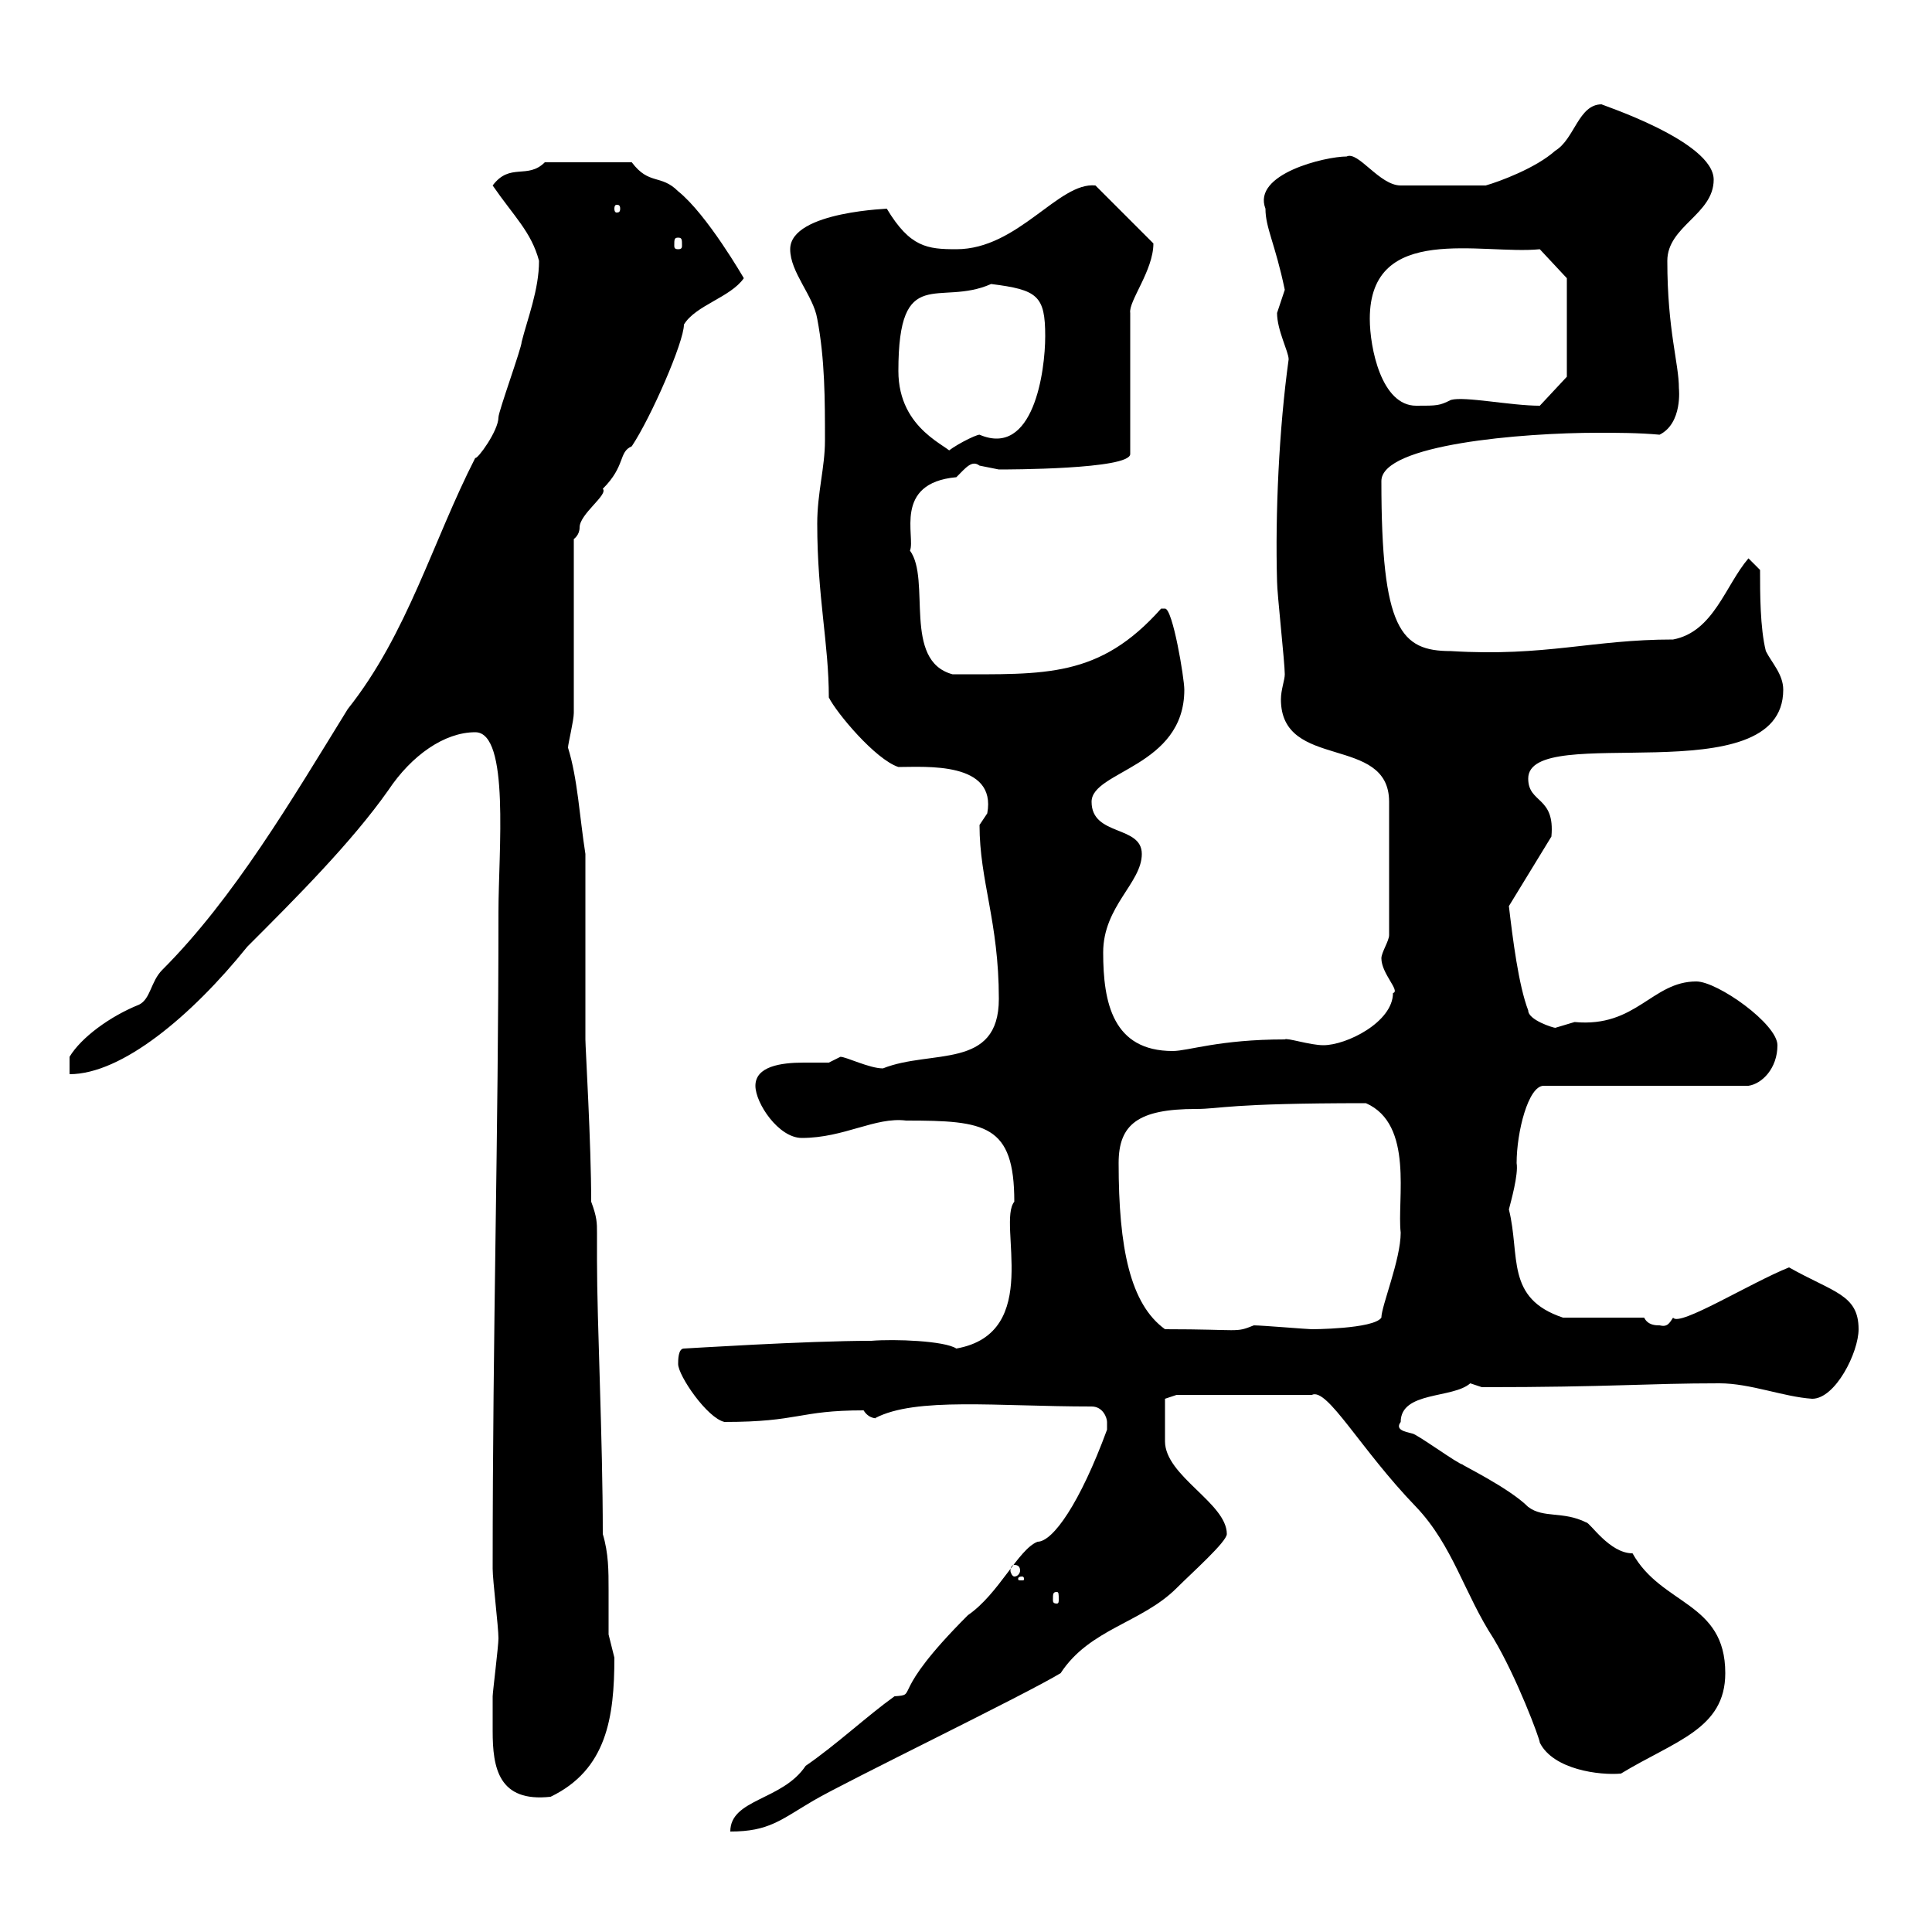 <svg xmlns="http://www.w3.org/2000/svg" xmlns:xlink="http://www.w3.org/1999/xlink" width="300" height="300"><path d="M171.90 222C167.70 233.40 163.50 239.40 161.10 239.40C158.10 240.60 155.10 247.50 150.30 250.80C137.70 263.40 142.80 263.10 138.90 263.40C134.70 266.40 129.90 270.90 125.10 274.20C121.50 279.60 113.40 279.30 113.40 284.40C119.40 284.40 121.20 282.60 126.30 279.60C131.40 276.60 159.30 263.10 164.70 259.80C169.20 252.90 177.30 252 182.70 246.60C185.10 244.20 190.50 239.40 190.50 238.20C190.50 233.40 180.90 229.20 180.90 223.80C180.90 222 180.90 217.80 180.90 217.20L182.70 216.60L203.70 216.60C206.10 215.40 211.20 225 219.90 234C225.60 240 227.40 247.50 231.90 254.40C235.50 260.40 239.10 270 239.10 270.60C241.20 274.80 248.40 275.70 251.70 275.40C260.10 270.30 267.90 268.50 267.90 259.80C267.90 248.70 258 249.30 253.50 241.20C249.90 241.20 246.90 236.40 246.30 236.40C242.70 234.60 239.70 235.80 237.30 234C234.30 231 226.80 227.40 227.10 227.40C226.50 227.40 219.90 222.60 219.30 222.60C218.10 222.30 216.60 222 217.50 220.80C217.50 216 225.60 217.20 228.30 214.80C228.30 214.80 230.10 215.40 230.10 215.40C250.20 215.40 255.60 214.80 267 214.80C271.80 214.80 276.90 216.90 281.40 217.20C285 217.20 288.60 210 288.60 206.40C288.60 201 284.70 200.70 277.80 196.80C271.80 199.20 260.70 206.10 259.80 204.60C259.20 205.50 258.90 206.10 257.70 205.80C257.10 205.80 255.90 205.80 255.30 204.60L242.70 204.60C233.70 201.60 236.10 195 234.30 187.80C234.60 186.60 235.80 182.40 235.50 180.60C235.50 175.80 237.30 168.60 239.70 168.60L271.50 168.60C273.60 168.30 276 165.90 276 162.30C276 159 266.70 152.40 263.40 152.40C256.50 152.40 254.10 159.60 244.50 158.70C244.50 158.70 241.50 159.60 241.50 159.60C241.20 159.60 237.30 158.40 237.30 156.90C235.80 153 234.90 145.80 234.30 140.70L240.90 129.90C241.50 123.60 237.30 124.80 237.30 120.90C237.30 111.90 276.90 123.60 276.90 107.10C276.90 104.70 275.10 102.90 274.20 101.10C273.30 97.50 273.30 92.10 273.30 88.50L271.50 86.70C267.90 90.90 266.10 98.10 259.80 99.30C247.20 99.30 240 102 225.30 101.10C217.50 101.10 214.50 97.80 214.50 74.70C214.50 69 236.40 67.20 248.10 67.20C251.10 67.20 254.40 67.20 257.70 67.50C261.30 65.70 260.70 60.30 260.70 60.30C260.70 56.40 258.90 51.30 258.90 40.50C258.90 35.10 266.10 33.30 266.10 27.90C266.10 21.90 248.40 16.20 248.70 16.20C245.10 16.20 244.50 21.60 241.50 23.40C238.50 26.10 232.80 28.20 230.70 28.80L217.50 28.80C214.20 28.80 210.90 23.40 209.10 24.30C205.80 24.30 194.40 27 196.50 32.40C196.50 35.40 198 37.80 199.50 45C199.50 45 198.30 48.60 198.30 48.60C198.30 51.30 200.10 54.60 200.10 55.80C198.60 66.60 198 79.80 198.30 90.30C198.30 92.10 199.50 102.90 199.50 104.70C199.50 105.60 198.90 107.10 198.90 108.60C198.90 119.70 215.70 114 215.70 124.50L215.70 145.20C215.70 146.10 214.50 147.90 214.50 148.80C214.50 151.20 217.50 153.90 216.30 154.20C216.30 158.70 209.10 162.30 205.50 162.30C203.40 162.30 199.80 161.10 199.50 161.40C189.30 161.40 184.50 163.20 182.10 163.20C172.80 163.20 171.30 155.70 171.30 147.90C171.30 140.70 177.30 137.10 177.30 132.60C177.30 128.10 169.50 129.90 169.50 124.50C169.50 119.70 183.90 119.10 183.90 107.10C183.90 105.30 182.10 94.50 180.90 94.50C180.30 94.50 180.30 94.50 180.30 94.50C170.70 105.30 162.30 104.70 147.90 104.70C140.10 102.60 144.60 90 141.30 85.50C142.20 83.40 138.60 75 148.50 74.10C150 72.60 150.90 71.40 152.10 72.30C152.10 72.30 155.10 72.90 155.10 72.90C156.30 72.90 175.50 72.90 175.50 70.50L175.50 48.60C175.20 46.80 179.10 42 179.10 37.80L170.10 28.80C164.40 28.20 158.10 38.70 148.50 38.70C144 38.70 141.30 38.40 137.70 32.40C138.90 32.40 122.70 32.70 122.70 38.70C122.70 42.30 126.30 45.90 126.90 49.50C128.10 55.80 128.10 62.10 128.10 68.40C128.10 72.60 126.90 76.50 126.90 81.30C126.90 92.70 128.70 99.90 128.70 108.30C129.90 110.70 135.90 117.90 139.50 119.10C143.70 119.10 154.80 118.20 153.30 126.30C153.30 126.30 152.10 128.10 152.10 128.10C152.10 136.80 155.10 143.10 155.10 155.10C155.10 166.20 144.60 162.90 137.10 165.90C135 165.90 131.40 164.10 130.50 164.10C130.50 164.10 128.70 165 128.70 165C128.10 165 126.60 165 124.80 165C121.20 165 117.30 165.60 117.30 168.60C117.30 171.30 120.90 176.70 124.50 176.70C131.10 176.70 135.90 173.40 140.70 174C153 174 157.50 174.60 157.50 186.60C154.80 189.90 162 207 148.50 209.40C146.70 208.20 138.90 207.90 135.30 208.20C125.10 208.20 106.50 209.40 106.20 209.40C105.30 209.40 105.30 211.20 105.30 211.80C105.30 213.60 109.80 220.20 112.50 220.80C124.20 220.80 123.90 219 134.10 219C135 220.50 136.50 220.20 135.90 220.20C142.20 216.90 154.80 218.40 169.50 218.40C171.30 218.40 171.90 220.20 171.90 220.80C171.90 222 171.90 222 171.90 222ZM76.50 264.60C76.50 265.80 76.50 267.30 76.50 268.80C76.50 274.50 77.40 279.90 85.50 279C94.20 274.80 95.40 266.70 95.40 257.40C95.40 257.40 94.50 253.80 94.50 253.80C94.50 251.10 94.50 249 94.50 246.90C94.50 243.90 94.50 241.20 93.60 238.20C93.60 223.20 92.70 205.50 92.70 195.60C92.70 193.80 92.70 192.60 92.70 191.40C92.70 189.90 92.70 189 91.80 186.60C91.80 177.60 90.90 162.60 90.90 161.40L90.90 132.60C90 126.90 89.70 120.90 88.20 116.10C88.20 115.50 89.10 111.90 89.10 110.70L89.10 83.70C89.10 83.70 90 83.10 90 81.90C90 79.80 94.50 76.80 93.60 75.90C97.20 72.30 96 70.20 98.10 69.30C101.10 64.80 106.20 53.10 106.20 50.40C108 47.40 113.40 46.20 115.50 43.20C115.50 43.20 109.80 33.30 105.30 29.70C102.60 27 100.80 28.80 98.10 25.20L84.60 25.20C81.90 27.90 79.20 25.20 76.50 28.80C79.80 33.60 82.50 36 83.70 40.50C83.70 45 81.90 49.50 81 53.10C81 54 77.40 63.90 77.40 64.80C77.40 66.90 74.10 71.40 73.80 71.10C67.20 84 63.30 98.40 54 110.10C45.30 124.20 36.30 139.50 25.20 150.60C23.40 152.40 23.40 155.10 21.60 156C17.10 157.80 12.60 161.10 10.80 164.10L10.80 166.80C18.90 166.80 29.70 157.80 38.40 147C45.90 139.50 54.60 130.80 60.30 122.70C63.90 117.30 69 113.70 73.80 113.70C79.20 113.70 77.40 132.30 77.40 141.60C77.40 177 76.50 205.80 76.50 243.60C76.50 245.40 77.40 252.60 77.40 254.40C77.40 255.60 76.50 262.80 76.50 263.40C76.50 263.40 76.50 264.60 76.50 264.60ZM164.10 247.20C164.40 247.20 164.40 247.50 164.40 248.40C164.40 248.70 164.40 249 164.10 249C163.50 249 163.50 248.70 163.50 248.40C163.50 247.50 163.50 247.20 164.10 247.20ZM158.70 244.80C159 244.80 159 245.10 159 245.10C159 245.40 159 245.40 158.70 245.40C158.10 245.40 158.10 245.40 158.10 245.10C158.10 245.10 158.10 244.80 158.70 244.80ZM157.50 243C158.10 243 158.40 243.30 158.40 243.90C158.40 244.20 158.10 244.80 157.50 244.80C157.20 244.80 156.90 244.20 156.90 243.90C156.90 243.30 157.20 243 157.50 243ZM173.70 180.60C173.70 174.60 176.70 172.20 185.70 172.20C189.60 172.20 190.50 171.30 212.10 171.30C219.60 174.60 216.90 186.30 217.50 191.40C217.50 195.60 214.50 202.80 214.50 204.60C213.30 206.40 203.40 206.40 203.70 206.40C203.10 206.40 195.90 205.80 194.70 205.80C191.70 207 192.90 206.40 180.90 206.40C175.50 202.50 173.70 193.80 173.70 180.60ZM139.50 57.60C139.50 40.80 145.80 47.70 153.90 44.10C161.10 45 162.30 45.90 162.30 52.20C162.30 57.60 160.50 71.10 152.10 67.50C151.50 67.50 147.90 69.30 146.70 70.50L147.90 70.50C147.60 69.30 139.50 66.90 139.50 57.60ZM212.70 49.50C212.70 34.50 230.10 39.60 239.10 38.70L243.30 43.20L243.30 58.50L239.10 63C234.60 63 227.40 61.50 225.30 62.10C223.50 63 223.20 63 219.90 63C214.50 63 212.70 54 212.70 49.50ZM105.30 36.90C105.90 36.90 105.90 37.20 105.90 38.10C105.90 38.40 105.90 38.70 105.30 38.70C104.70 38.70 104.70 38.40 104.70 38.10C104.70 37.20 104.70 36.90 105.30 36.90ZM96.30 32.40C96.30 33 96 33 95.70 33C95.70 33 95.40 33 95.40 32.40C95.40 31.80 95.70 31.80 95.70 31.80C96 31.80 96.30 31.80 96.30 32.40Z"/></svg>